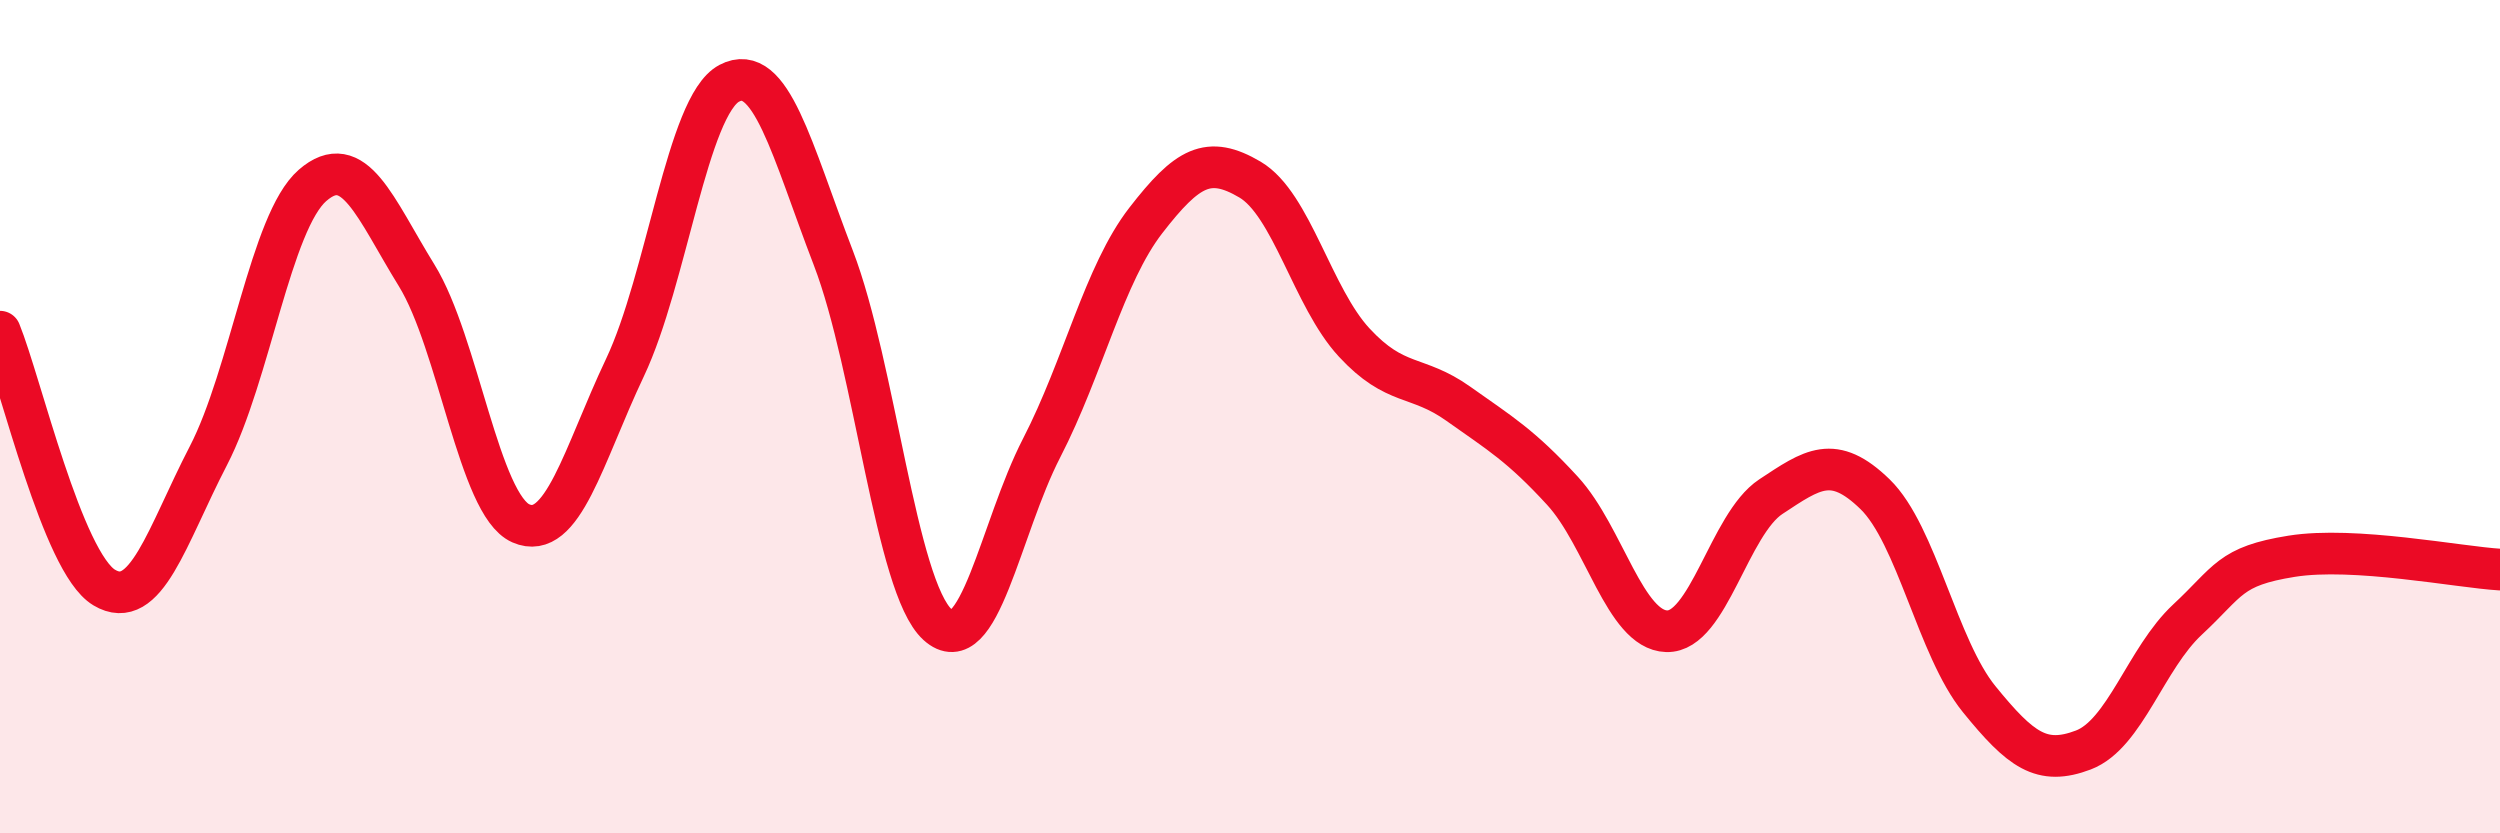 
    <svg width="60" height="20" viewBox="0 0 60 20" xmlns="http://www.w3.org/2000/svg">
      <path
        d="M 0,7.96 C 0.5,9.19 1.5,13.5 2.5,14.1 C 3.5,14.7 4,12.87 5,10.94 C 6,9.01 6.5,5.32 7.5,4.45 C 8.5,3.58 9,4.99 10,6.61 C 11,8.23 11.5,12.12 12.5,12.56 C 13.5,13 14,10.93 15,8.82 C 16,6.71 16.5,2.53 17.5,2 C 18.5,1.47 19,3.59 20,6.19 C 21,8.79 21.5,14.08 22.5,14.99 C 23.5,15.9 24,12.69 25,10.75 C 26,8.81 26.5,6.58 27.5,5.29 C 28.5,4 29,3.72 30,4.31 C 31,4.9 31.5,7.14 32.5,8.22 C 33.5,9.3 34,8.98 35,9.69 C 36,10.4 36.5,10.69 37.5,11.78 C 38.5,12.87 39,15.12 40,15.15 C 41,15.18 41.5,12.58 42.5,11.92 C 43.5,11.26 44,10.89 45,11.86 C 46,12.83 46.5,15.55 47.5,16.78 C 48.5,18.01 49,18.38 50,18 C 51,17.62 51.5,15.8 52.5,14.87 C 53.5,13.94 53.5,13.59 55,13.35 C 56.5,13.11 59,13.61 60,13.67L60 20L0 20Z"
        fill="#EB0A25"
        opacity="0.1"
        stroke-linecap="round"
        stroke-linejoin="round"
      />
      <path
        d="M 0,7.96 C 0.5,9.19 1.5,13.5 2.5,14.1 C 3.5,14.7 4,12.87 5,10.94 C 6,9.01 6.5,5.32 7.5,4.45 C 8.5,3.58 9,4.99 10,6.61 C 11,8.23 11.5,12.12 12.5,12.56 C 13.5,13 14,10.93 15,8.82 C 16,6.71 16.5,2.53 17.5,2 C 18.5,1.47 19,3.59 20,6.19 C 21,8.79 21.5,14.08 22.5,14.99 C 23.5,15.9 24,12.69 25,10.75 C 26,8.81 26.5,6.58 27.5,5.29 C 28.5,4 29,3.72 30,4.31 C 31,4.9 31.5,7.14 32.5,8.22 C 33.5,9.3 34,8.98 35,9.69 C 36,10.4 36.5,10.69 37.5,11.78 C 38.5,12.87 39,15.12 40,15.15 C 41,15.18 41.5,12.58 42.5,11.92 C 43.5,11.26 44,10.89 45,11.86 C 46,12.83 46.5,15.55 47.5,16.78 C 48.5,18.01 49,18.38 50,18 C 51,17.62 51.5,15.8 52.5,14.87 C 53.5,13.94 53.5,13.59 55,13.35 C 56.5,13.11 59,13.61 60,13.67"
        stroke="#EB0A25"
        stroke-width="1"
        fill="none"
        stroke-linecap="round"
        stroke-linejoin="round"
      />
    </svg>
  